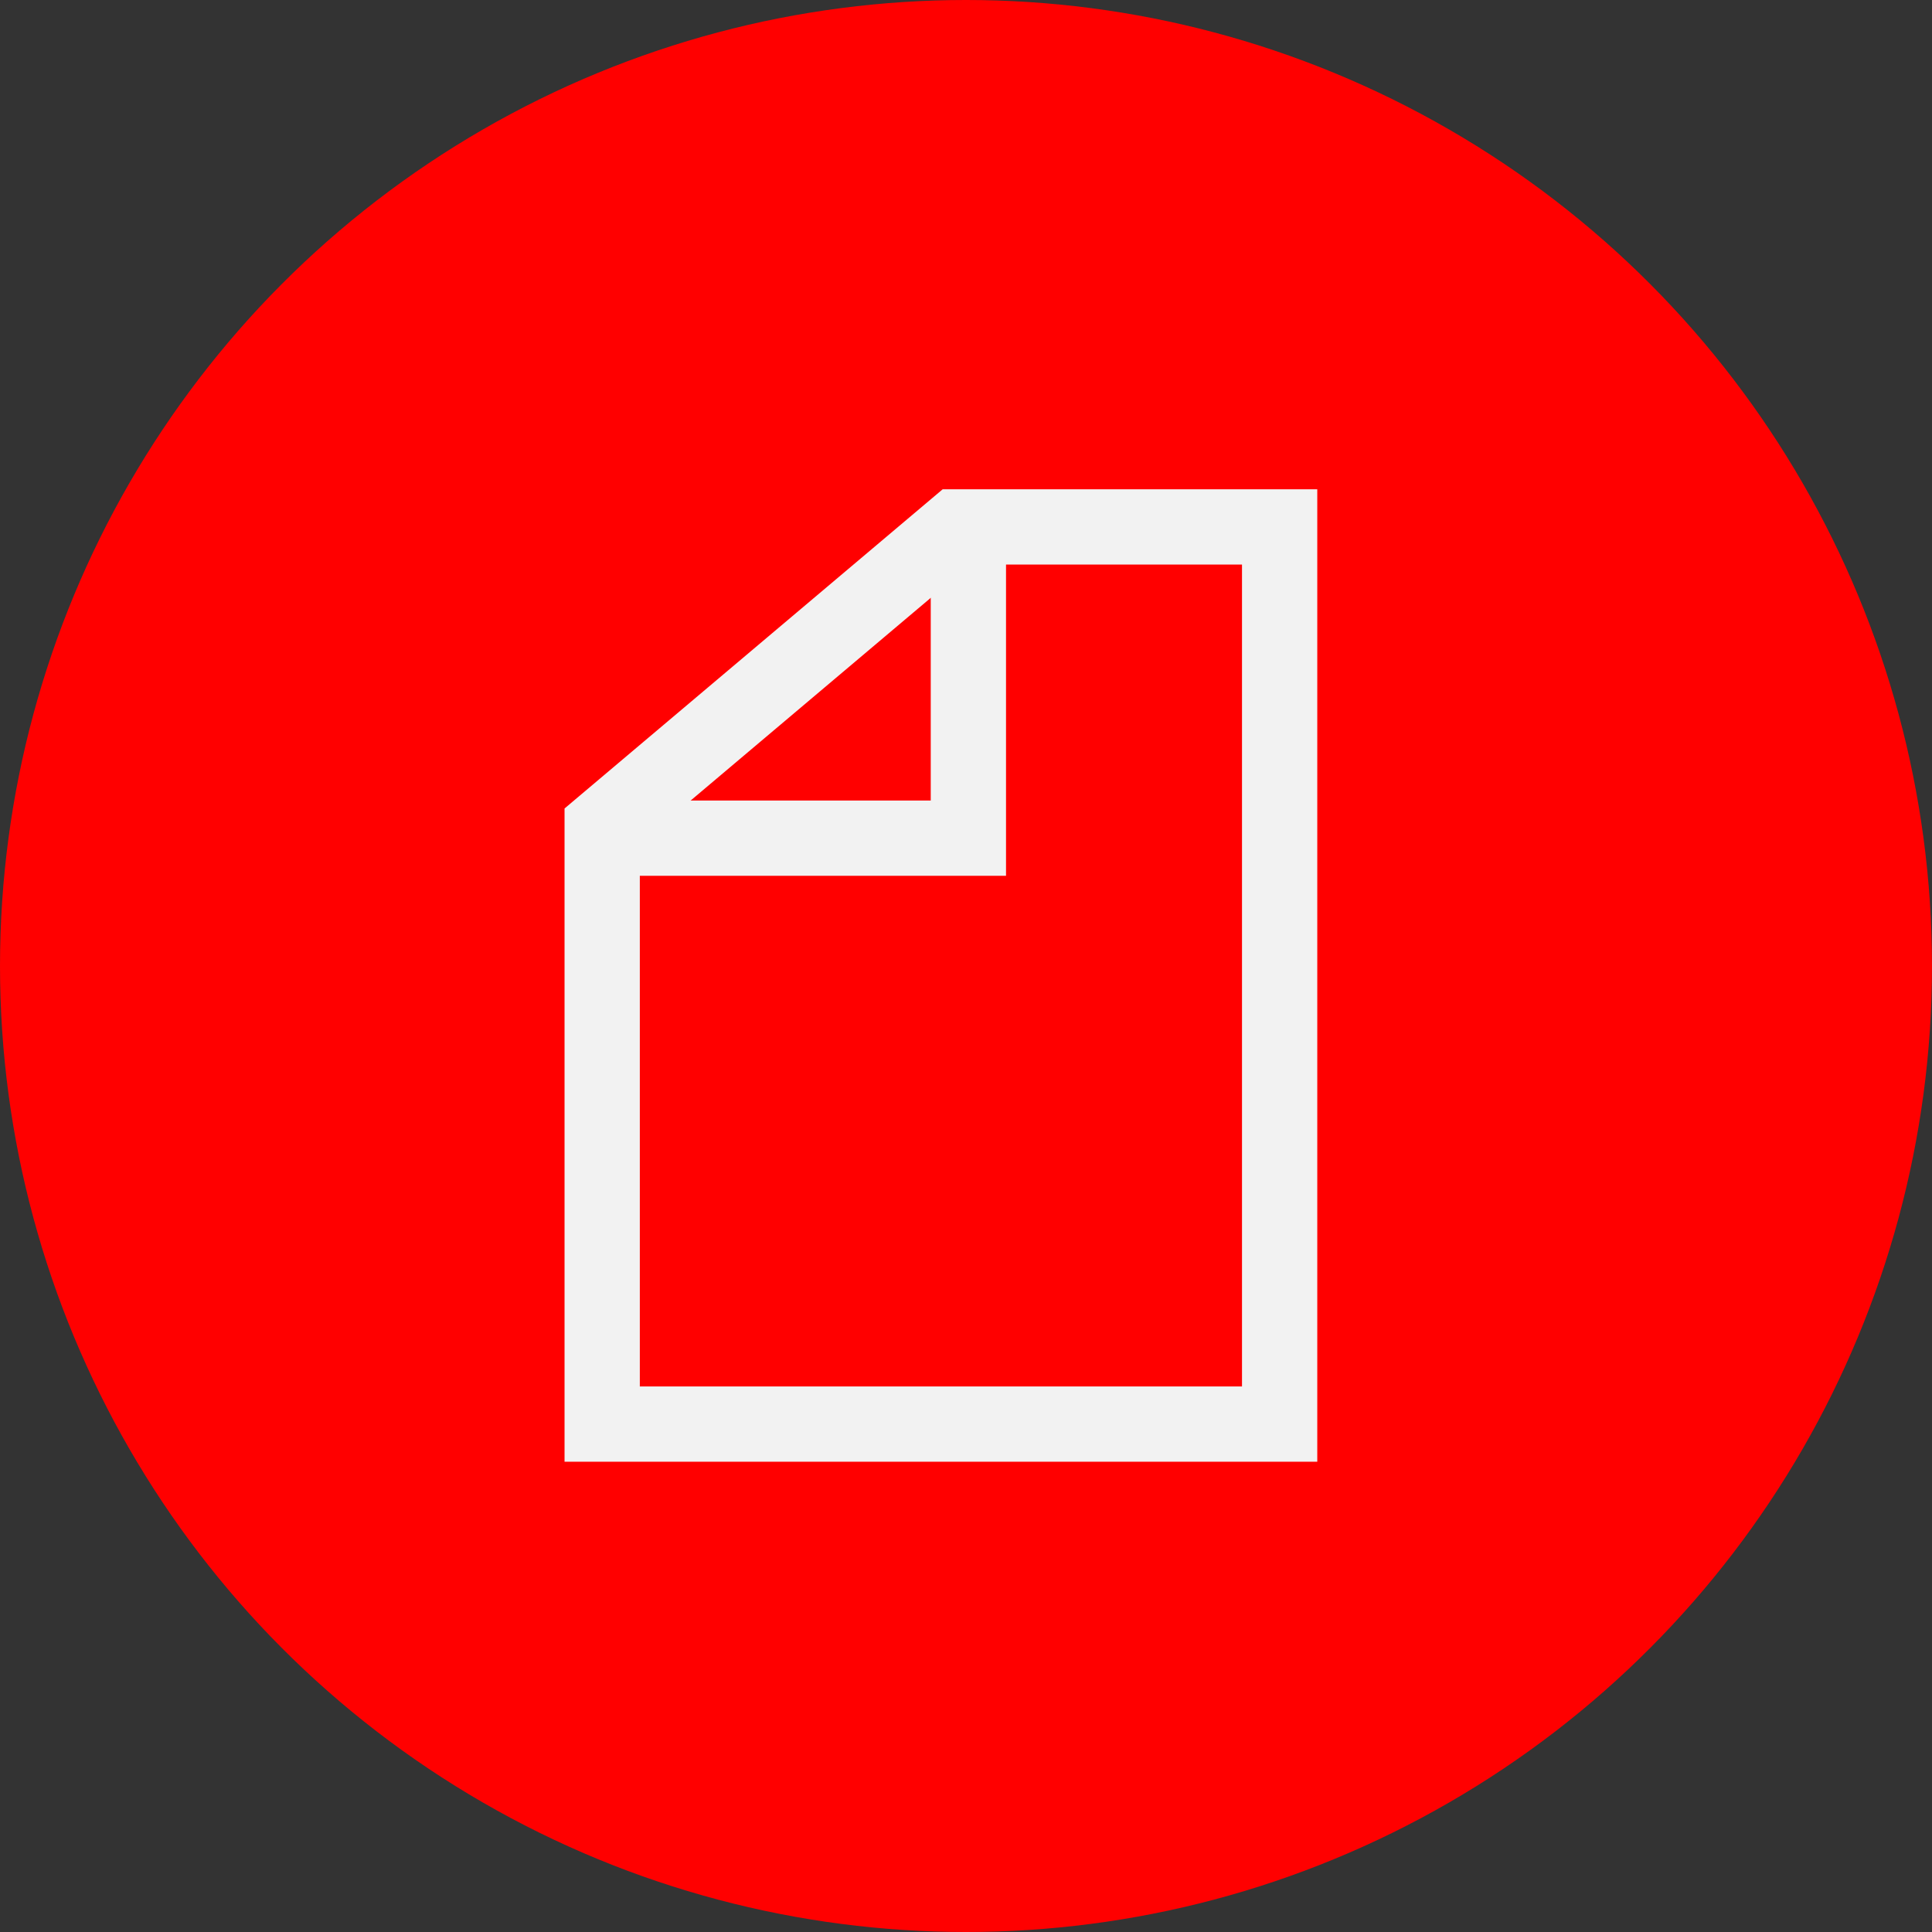 <?xml version="1.0" encoding="UTF-8"?> <svg xmlns="http://www.w3.org/2000/svg" width="77" height="77" viewBox="0 0 77 77" fill="none"><rect x="0" y="0" width="77" height="77" fill="#333333" stroke="none"/> <circle cx="38.5" cy="38.5" r="38.5" fill="#FF0000"></circle> <path d="M38.119 21L24 32.919V56.757H51V21H38.119Z" stroke="#F2F2F2" stroke-width="3"></path> <path d="M38.595 21.73V33.405H24" stroke="#F2F2F2" stroke-width="3"></path> </svg> 